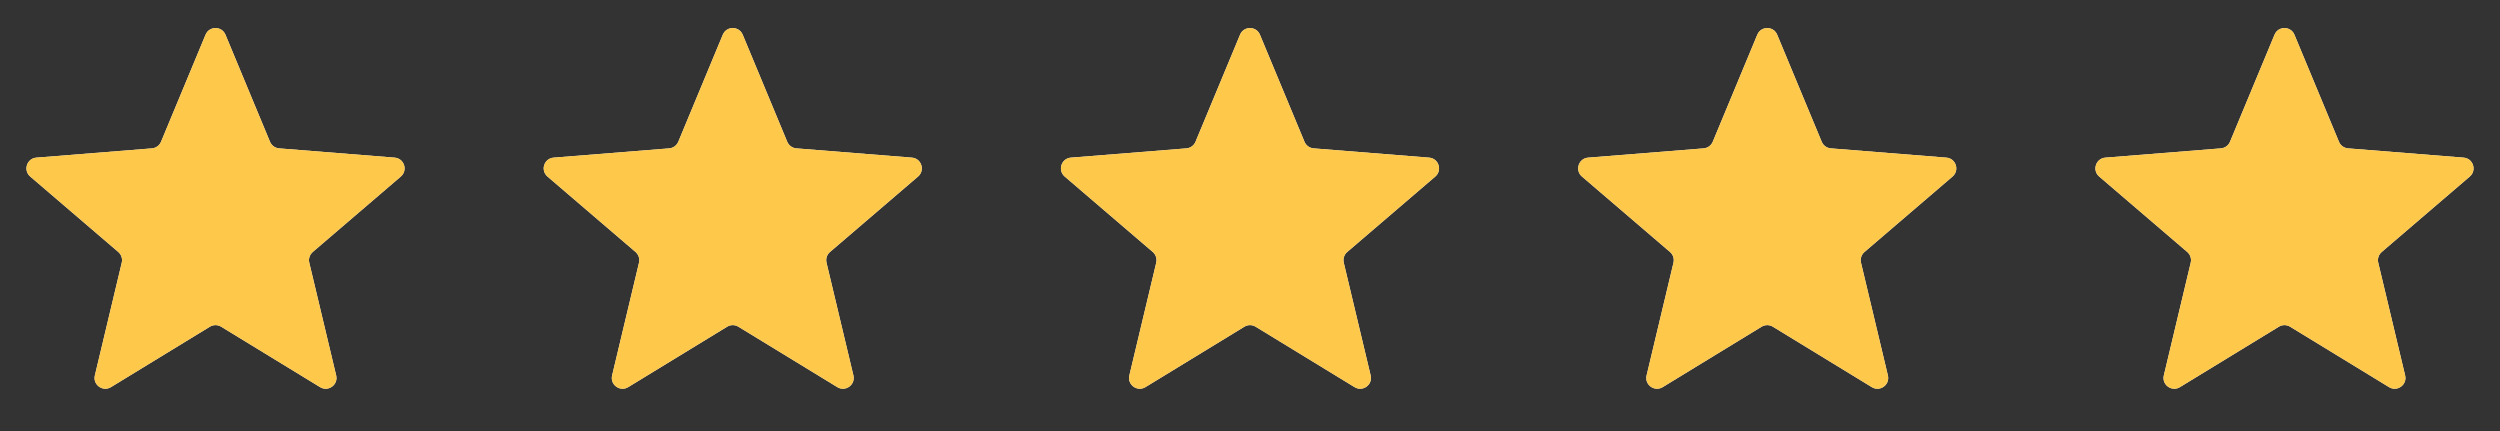 <svg width="174" height="30" viewBox="0 0 174 30" fill="none" xmlns="http://www.w3.org/2000/svg">
<rect x="0" y="0" width="174" height="30" fill="#333333" stroke="none"/>
<g clip-path="url(#clip0_158_66296)">
<path d="M14.307 2.415C14.564 1.799 15.436 1.799 15.693 2.415L18.792 9.866C18.9 10.126 19.144 10.303 19.424 10.326L27.468 10.971C28.133 11.024 28.403 11.854 27.896 12.288L21.767 17.538C21.554 17.721 21.461 18.008 21.526 18.282L23.398 26.131C23.553 26.78 22.847 27.293 22.278 26.945L15.391 22.739C15.151 22.592 14.849 22.592 14.609 22.739L7.722 26.945C7.153 27.293 6.447 26.78 6.602 26.131L8.474 18.282C8.539 18.008 8.446 17.721 8.232 17.538L2.104 12.288C1.597 11.854 1.867 11.024 2.532 10.971L10.576 10.326C10.856 10.303 11.1 10.126 11.208 9.866L14.307 2.415Z" fill="#F2F4F7"/>
<g clip-path="url(#clip1_158_66296)">
<path d="M14.307 2.415C14.564 1.799 15.436 1.799 15.693 2.415L18.792 9.866C18.9 10.126 19.144 10.303 19.424 10.326L27.468 10.971C28.133 11.024 28.403 11.854 27.896 12.288L21.767 17.538C21.554 17.721 21.461 18.008 21.526 18.282L23.398 26.131C23.553 26.78 22.847 27.293 22.278 26.945L15.391 22.739C15.151 22.592 14.849 22.592 14.609 22.739L7.722 26.945C7.153 27.293 6.447 26.78 6.602 26.131L8.474 18.282C8.539 18.008 8.446 17.721 8.232 17.538L2.104 12.288C1.597 11.854 1.867 11.024 2.532 10.971L10.576 10.326C10.856 10.303 11.1 10.126 11.208 9.866L14.307 2.415Z" fill="#FEC84B"/>
</g>
</g>
<g clip-path="url(#clip2_158_66296)">
<path d="M50.307 2.415C50.564 1.799 51.436 1.799 51.693 2.415L54.792 9.866C54.9 10.126 55.144 10.303 55.424 10.326L63.468 10.971C64.133 11.024 64.403 11.854 63.896 12.288L57.767 17.538C57.554 17.721 57.461 18.008 57.526 18.282L59.398 26.131C59.553 26.78 58.847 27.293 58.278 26.945L51.391 22.739C51.151 22.592 50.849 22.592 50.609 22.739L43.722 26.945C43.153 27.293 42.447 26.78 42.602 26.131L44.474 18.282C44.539 18.008 44.446 17.721 44.233 17.538L38.104 12.288C37.597 11.854 37.867 11.024 38.532 10.971L46.576 10.326C46.856 10.303 47.1 10.126 47.208 9.866L50.307 2.415Z" fill="#F2F4F7"/>
<g clip-path="url(#clip3_158_66296)">
<path d="M50.307 2.415C50.564 1.799 51.436 1.799 51.693 2.415L54.792 9.866C54.9 10.126 55.144 10.303 55.424 10.326L63.468 10.971C64.133 11.024 64.403 11.854 63.896 12.288L57.767 17.538C57.554 17.721 57.461 18.008 57.526 18.282L59.398 26.131C59.553 26.78 58.847 27.293 58.278 26.945L51.391 22.739C51.151 22.592 50.849 22.592 50.609 22.739L43.722 26.945C43.153 27.293 42.447 26.78 42.602 26.131L44.474 18.282C44.539 18.008 44.446 17.721 44.233 17.538L38.104 12.288C37.597 11.854 37.867 11.024 38.532 10.971L46.576 10.326C46.856 10.303 47.1 10.126 47.208 9.866L50.307 2.415Z" fill="#FEC84B"/>
</g>
</g>
<g clip-path="url(#clip4_158_66296)">
<path d="M86.308 2.415C86.564 1.799 87.436 1.799 87.692 2.415L90.792 9.866C90.9 10.126 91.144 10.303 91.424 10.326L99.468 10.971C100.133 11.024 100.403 11.854 99.896 12.288L93.767 17.538C93.554 17.721 93.461 18.008 93.526 18.282L95.398 26.131C95.553 26.78 94.847 27.293 94.278 26.945L87.391 22.739C87.151 22.592 86.849 22.592 86.609 22.739L79.722 26.945C79.153 27.293 78.447 26.78 78.602 26.131L80.474 18.282C80.539 18.008 80.446 17.721 80.233 17.538L74.104 12.288C73.597 11.854 73.867 11.024 74.532 10.971L82.576 10.326C82.856 10.303 83.1 10.126 83.208 9.866L86.308 2.415Z" fill="#F2F4F7"/>
<g clip-path="url(#clip5_158_66296)">
<path d="M86.308 2.415C86.564 1.799 87.436 1.799 87.692 2.415L90.792 9.866C90.9 10.126 91.144 10.303 91.424 10.326L99.468 10.971C100.133 11.024 100.403 11.854 99.896 12.288L93.767 17.538C93.554 17.721 93.461 18.008 93.526 18.282L95.398 26.131C95.553 26.78 94.847 27.293 94.278 26.945L87.391 22.739C87.151 22.592 86.849 22.592 86.609 22.739L79.722 26.945C79.153 27.293 78.447 26.78 78.602 26.131L80.474 18.282C80.539 18.008 80.446 17.721 80.233 17.538L74.104 12.288C73.597 11.854 73.867 11.024 74.532 10.971L82.576 10.326C82.856 10.303 83.1 10.126 83.208 9.866L86.308 2.415Z" fill="#FEC84B"/>
</g>
</g>
<g clip-path="url(#clip6_158_66296)">
<path d="M122.308 2.415C122.564 1.799 123.436 1.799 123.692 2.415L126.792 9.866C126.9 10.126 127.144 10.303 127.424 10.326L135.468 10.971C136.133 11.024 136.403 11.854 135.896 12.288L129.768 17.538C129.554 17.721 129.461 18.008 129.526 18.282L131.398 26.131C131.553 26.78 130.847 27.293 130.278 26.945L123.391 22.739C123.151 22.592 122.849 22.592 122.609 22.739L115.722 26.945C115.153 27.293 114.447 26.78 114.602 26.131L116.474 18.282C116.539 18.008 116.446 17.721 116.232 17.538L110.104 12.288C109.597 11.854 109.867 11.024 110.532 10.971L118.576 10.326C118.856 10.303 119.1 10.126 119.208 9.866L122.308 2.415Z" fill="#F2F4F7"/>
<g clip-path="url(#clip7_158_66296)">
<path d="M122.308 2.415C122.564 1.799 123.436 1.799 123.692 2.415L126.792 9.866C126.9 10.126 127.144 10.303 127.424 10.326L135.468 10.971C136.133 11.024 136.403 11.854 135.896 12.288L129.768 17.538C129.554 17.721 129.461 18.008 129.526 18.282L131.398 26.131C131.553 26.78 130.847 27.293 130.278 26.945L123.391 22.739C123.151 22.592 122.849 22.592 122.609 22.739L115.722 26.945C115.153 27.293 114.447 26.78 114.602 26.131L116.474 18.282C116.539 18.008 116.446 17.721 116.232 17.538L110.104 12.288C109.597 11.854 109.867 11.024 110.532 10.971L118.576 10.326C118.856 10.303 119.1 10.126 119.208 9.866L122.308 2.415Z" fill="#FEC84B"/>
</g>
</g>
<g clip-path="url(#clip8_158_66296)">
<path d="M158.308 2.415C158.564 1.799 159.436 1.799 159.692 2.415L162.792 9.866C162.9 10.126 163.144 10.303 163.424 10.326L171.468 10.971C172.133 11.024 172.403 11.854 171.896 12.288L165.768 17.538C165.554 17.721 165.461 18.008 165.526 18.282L167.398 26.131C167.553 26.78 166.847 27.293 166.278 26.945L159.391 22.739C159.151 22.592 158.849 22.592 158.609 22.739L151.722 26.945C151.153 27.293 150.447 26.78 150.602 26.131L152.474 18.282C152.539 18.008 152.446 17.721 152.232 17.538L146.104 12.288C145.597 11.854 145.867 11.024 146.532 10.971L154.576 10.326C154.856 10.303 155.1 10.126 155.208 9.866L158.308 2.415Z" fill="#F2F4F7"/>
<g clip-path="url(#clip9_158_66296)">
<path d="M158.308 2.415C158.564 1.799 159.436 1.799 159.692 2.415L162.792 9.866C162.9 10.126 163.144 10.303 163.424 10.326L171.468 10.971C172.133 11.024 172.403 11.854 171.896 12.288L165.768 17.538C165.554 17.721 165.461 18.008 165.526 18.282L167.398 26.131C167.553 26.78 166.847 27.293 166.278 26.945L159.391 22.739C159.151 22.592 158.849 22.592 158.609 22.739L151.722 26.945C151.153 27.293 150.447 26.78 150.602 26.131L152.474 18.282C152.539 18.008 152.446 17.721 152.232 17.538L146.104 12.288C145.597 11.854 145.867 11.024 146.532 10.971L154.576 10.326C154.856 10.303 155.1 10.126 155.208 9.866L158.308 2.415Z" fill="#FEC84B"/>
</g>
</g>
<defs>
<clipPath id="clip0_158_66296">
<rect width="30" height="30" fill="white"/>
</clipPath>
<clipPath id="clip1_158_66296">
<rect width="30" height="30" fill="white"/>
</clipPath>
<clipPath id="clip2_158_66296">
<rect width="30" height="30" fill="white" transform="translate(36)"/>
</clipPath>
<clipPath id="clip3_158_66296">
<rect width="30" height="30" fill="white" transform="translate(36)"/>
</clipPath>
<clipPath id="clip4_158_66296">
<rect width="30" height="30" fill="white" transform="translate(72)"/>
</clipPath>
<clipPath id="clip5_158_66296">
<rect width="30" height="30" fill="white" transform="translate(72)"/>
</clipPath>
<clipPath id="clip6_158_66296">
<rect width="30" height="30" fill="white" transform="translate(108)"/>
</clipPath>
<clipPath id="clip7_158_66296">
<rect width="30" height="30" fill="white" transform="translate(108)"/>
</clipPath>
<clipPath id="clip8_158_66296">
<rect width="30" height="30" fill="white" transform="translate(144)"/>
</clipPath>
<clipPath id="clip9_158_66296">
<rect width="30" height="30" fill="white" transform="translate(144)"/>
</clipPath>
</defs>
</svg>
